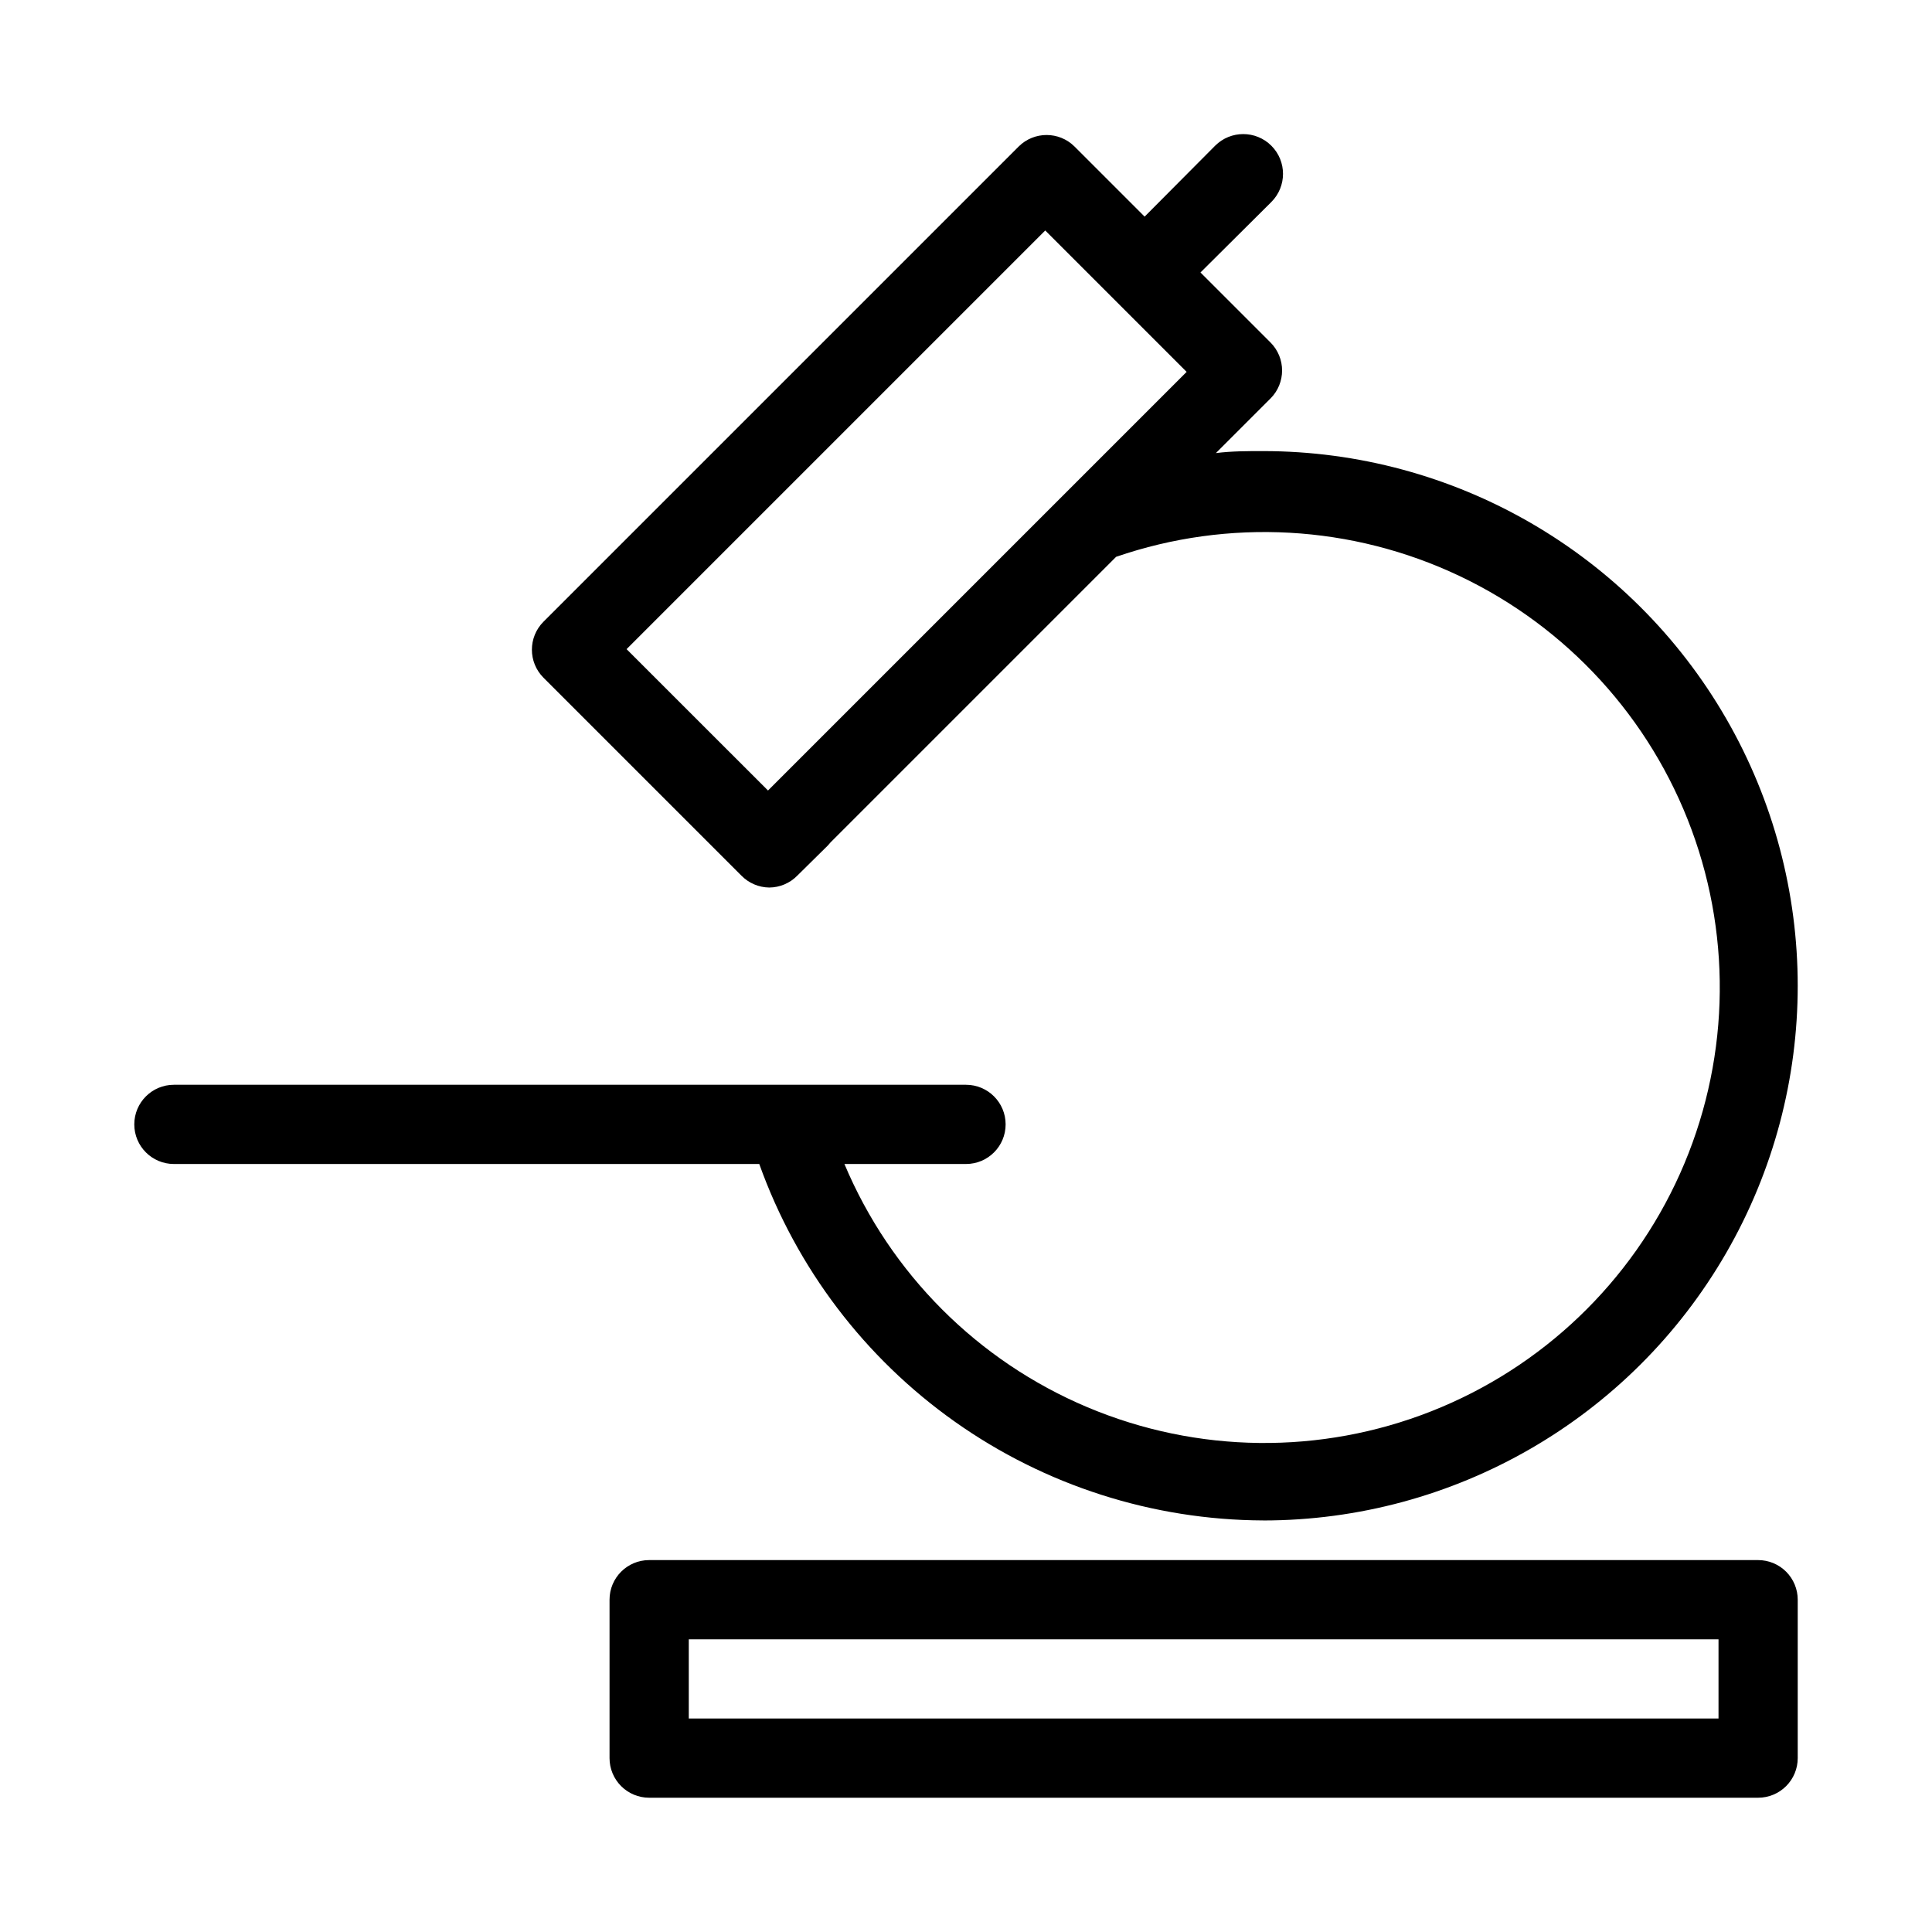 <?xml version="1.0" encoding="UTF-8"?>
<!-- Uploaded to: ICON Repo, www.svgrepo.com, Generator: ICON Repo Mixer Tools -->
<svg fill="#000000" width="800px" height="800px" version="1.1" viewBox="144 144 512 512" xmlns="http://www.w3.org/2000/svg">
 <g>
  <path d="m478.72 546.94c50.625 0 97.402-27.004 122.71-70.848 25.312-43.84 25.312-97.855 0-141.7-25.309-43.84-72.086-70.848-122.71-70.848-4.199 0-8.293 0-12.492 0.523l14.484-14.484h0.004c4.066-4.094 4.066-10.703 0-14.801l-18.578-18.574 18.789-18.684h-0.004c4.117-4.117 4.117-10.789 0-14.906-4.113-4.113-10.789-4.113-14.902 0l-18.684 18.789-18.578-18.578c-4.094-4.07-10.707-4.07-14.801 0l-125.95 125.95c-4.066 4.094-4.066 10.703 0 14.797l52.48 52.48c1.941 1.98 4.582 3.109 7.348 3.148 2.805-0.012 5.488-1.145 7.453-3.148l8.082-7.977 0.734-0.84 75.676-75.676c29.836-10.266 62.5-8.441 91.004 5.078 28.508 13.523 50.586 37.668 61.508 67.266 10.926 29.598 9.824 62.297-3.062 91.098-12.887 28.797-36.535 51.402-65.883 62.98-29.352 11.578-62.066 11.203-91.141-1.043-29.078-12.246-52.203-35.391-64.426-64.473h32.223c5.797 0 10.496-4.699 10.496-10.496s-4.699-10.496-10.496-10.496h-209.92c-5.797 0-10.496 4.699-10.496 10.496s4.699 10.496 10.496 10.496h155.13c9.852 27.551 27.957 51.402 51.844 68.305 23.887 16.898 52.402 26.035 81.664 26.156zm-168.67-230.91 110.95-110.95 37.469 37.473-110.94 110.94z"/>
  <path d="m609.92 557.44h-293.89c-5.797 0-10.496 4.699-10.496 10.496v41.984c0 2.785 1.105 5.453 3.074 7.422s4.637 3.074 7.422 3.074h293.89c2.785 0 5.453-1.105 7.422-3.074s3.074-4.637 3.074-7.422v-41.984c0-2.781-1.105-5.453-3.074-7.422s-4.637-3.074-7.422-3.074zm-10.496 41.984h-272.89v-20.992h272.89z"/>
 </g>
</svg>